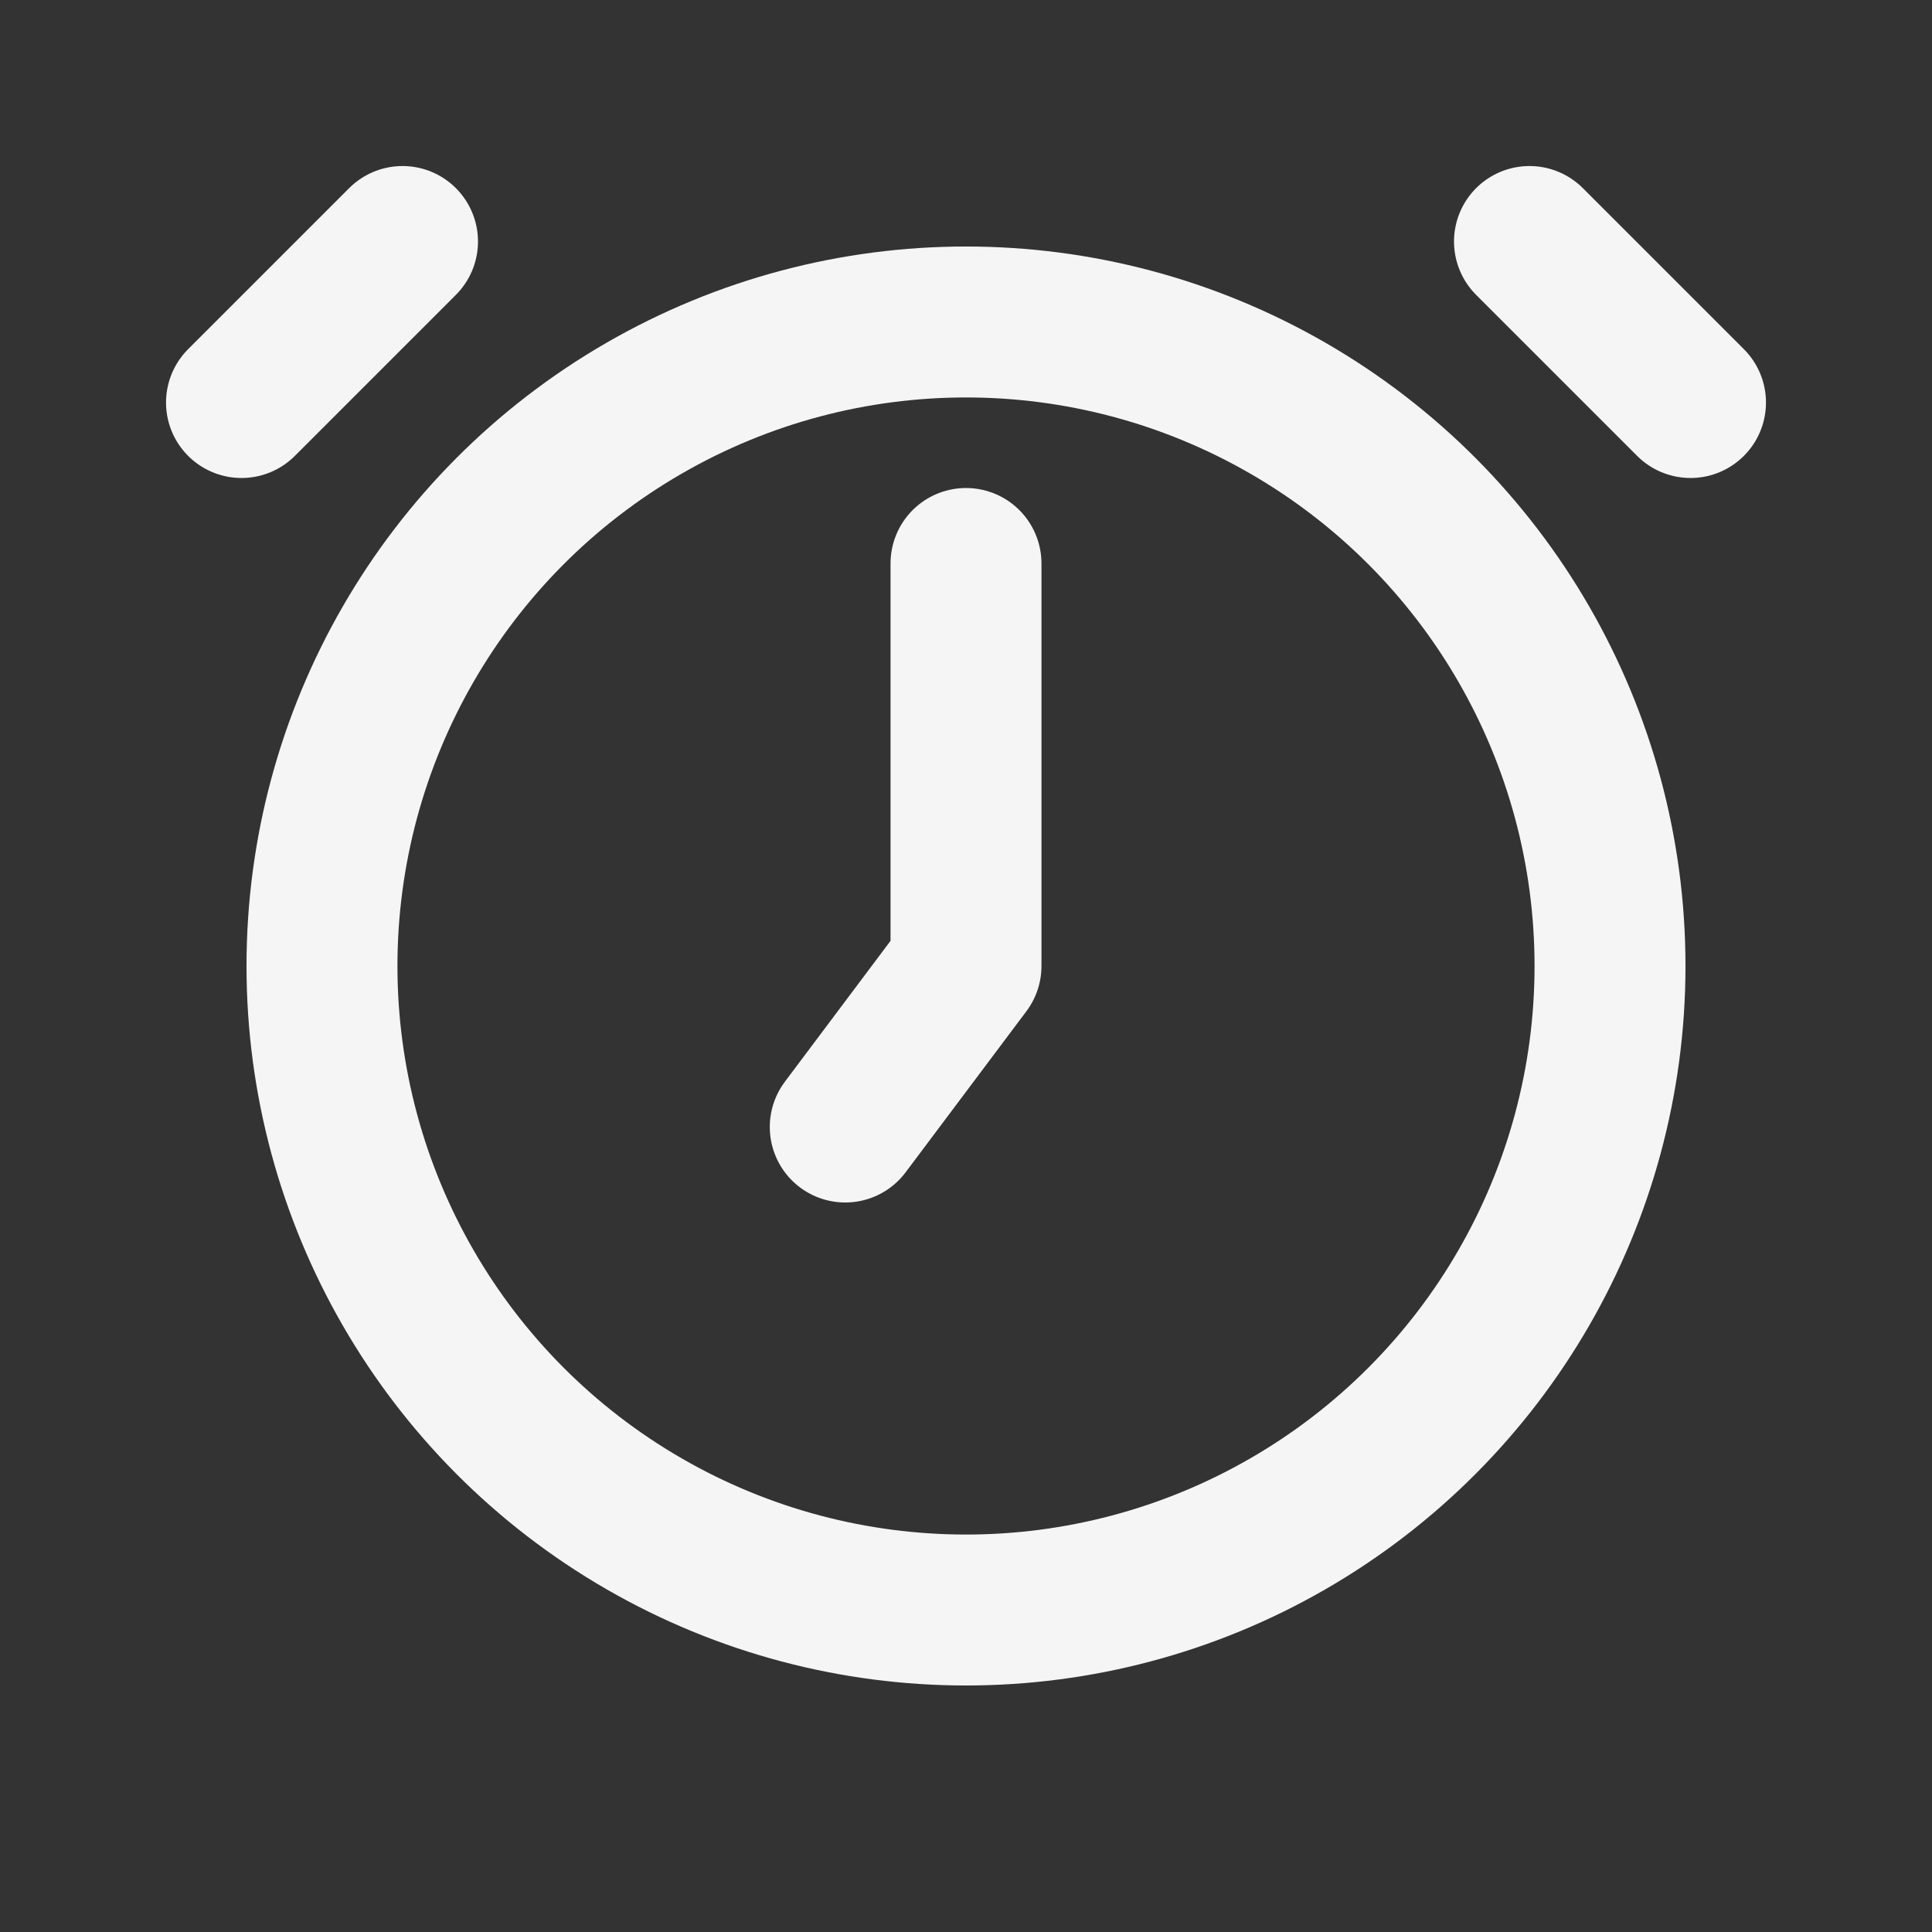 <svg width="32" height="32" viewBox="0 0 32 32" fill="none" xmlns="http://www.w3.org/2000/svg">
<rect x="0" y="0" width="32" height="32" fill="#333333" stroke="none"/>
<circle cx="16" cy="16" r="10.667" stroke="#F5F5F5" stroke-width="2.5"/>
<path d="M14 18.667L16 16V9.333" stroke="#F5F5F5" stroke-width="2.5" stroke-linecap="round" stroke-linejoin="round"/>
<path d="M25.333 4L28 6.667" stroke="#F5F5F5" stroke-width="2.5" stroke-linecap="round" stroke-linejoin="round"/>
<path d="M6.667 4L4 6.667" stroke="#F5F5F5" stroke-width="2.5" stroke-linecap="round" stroke-linejoin="round"/>
</svg>
